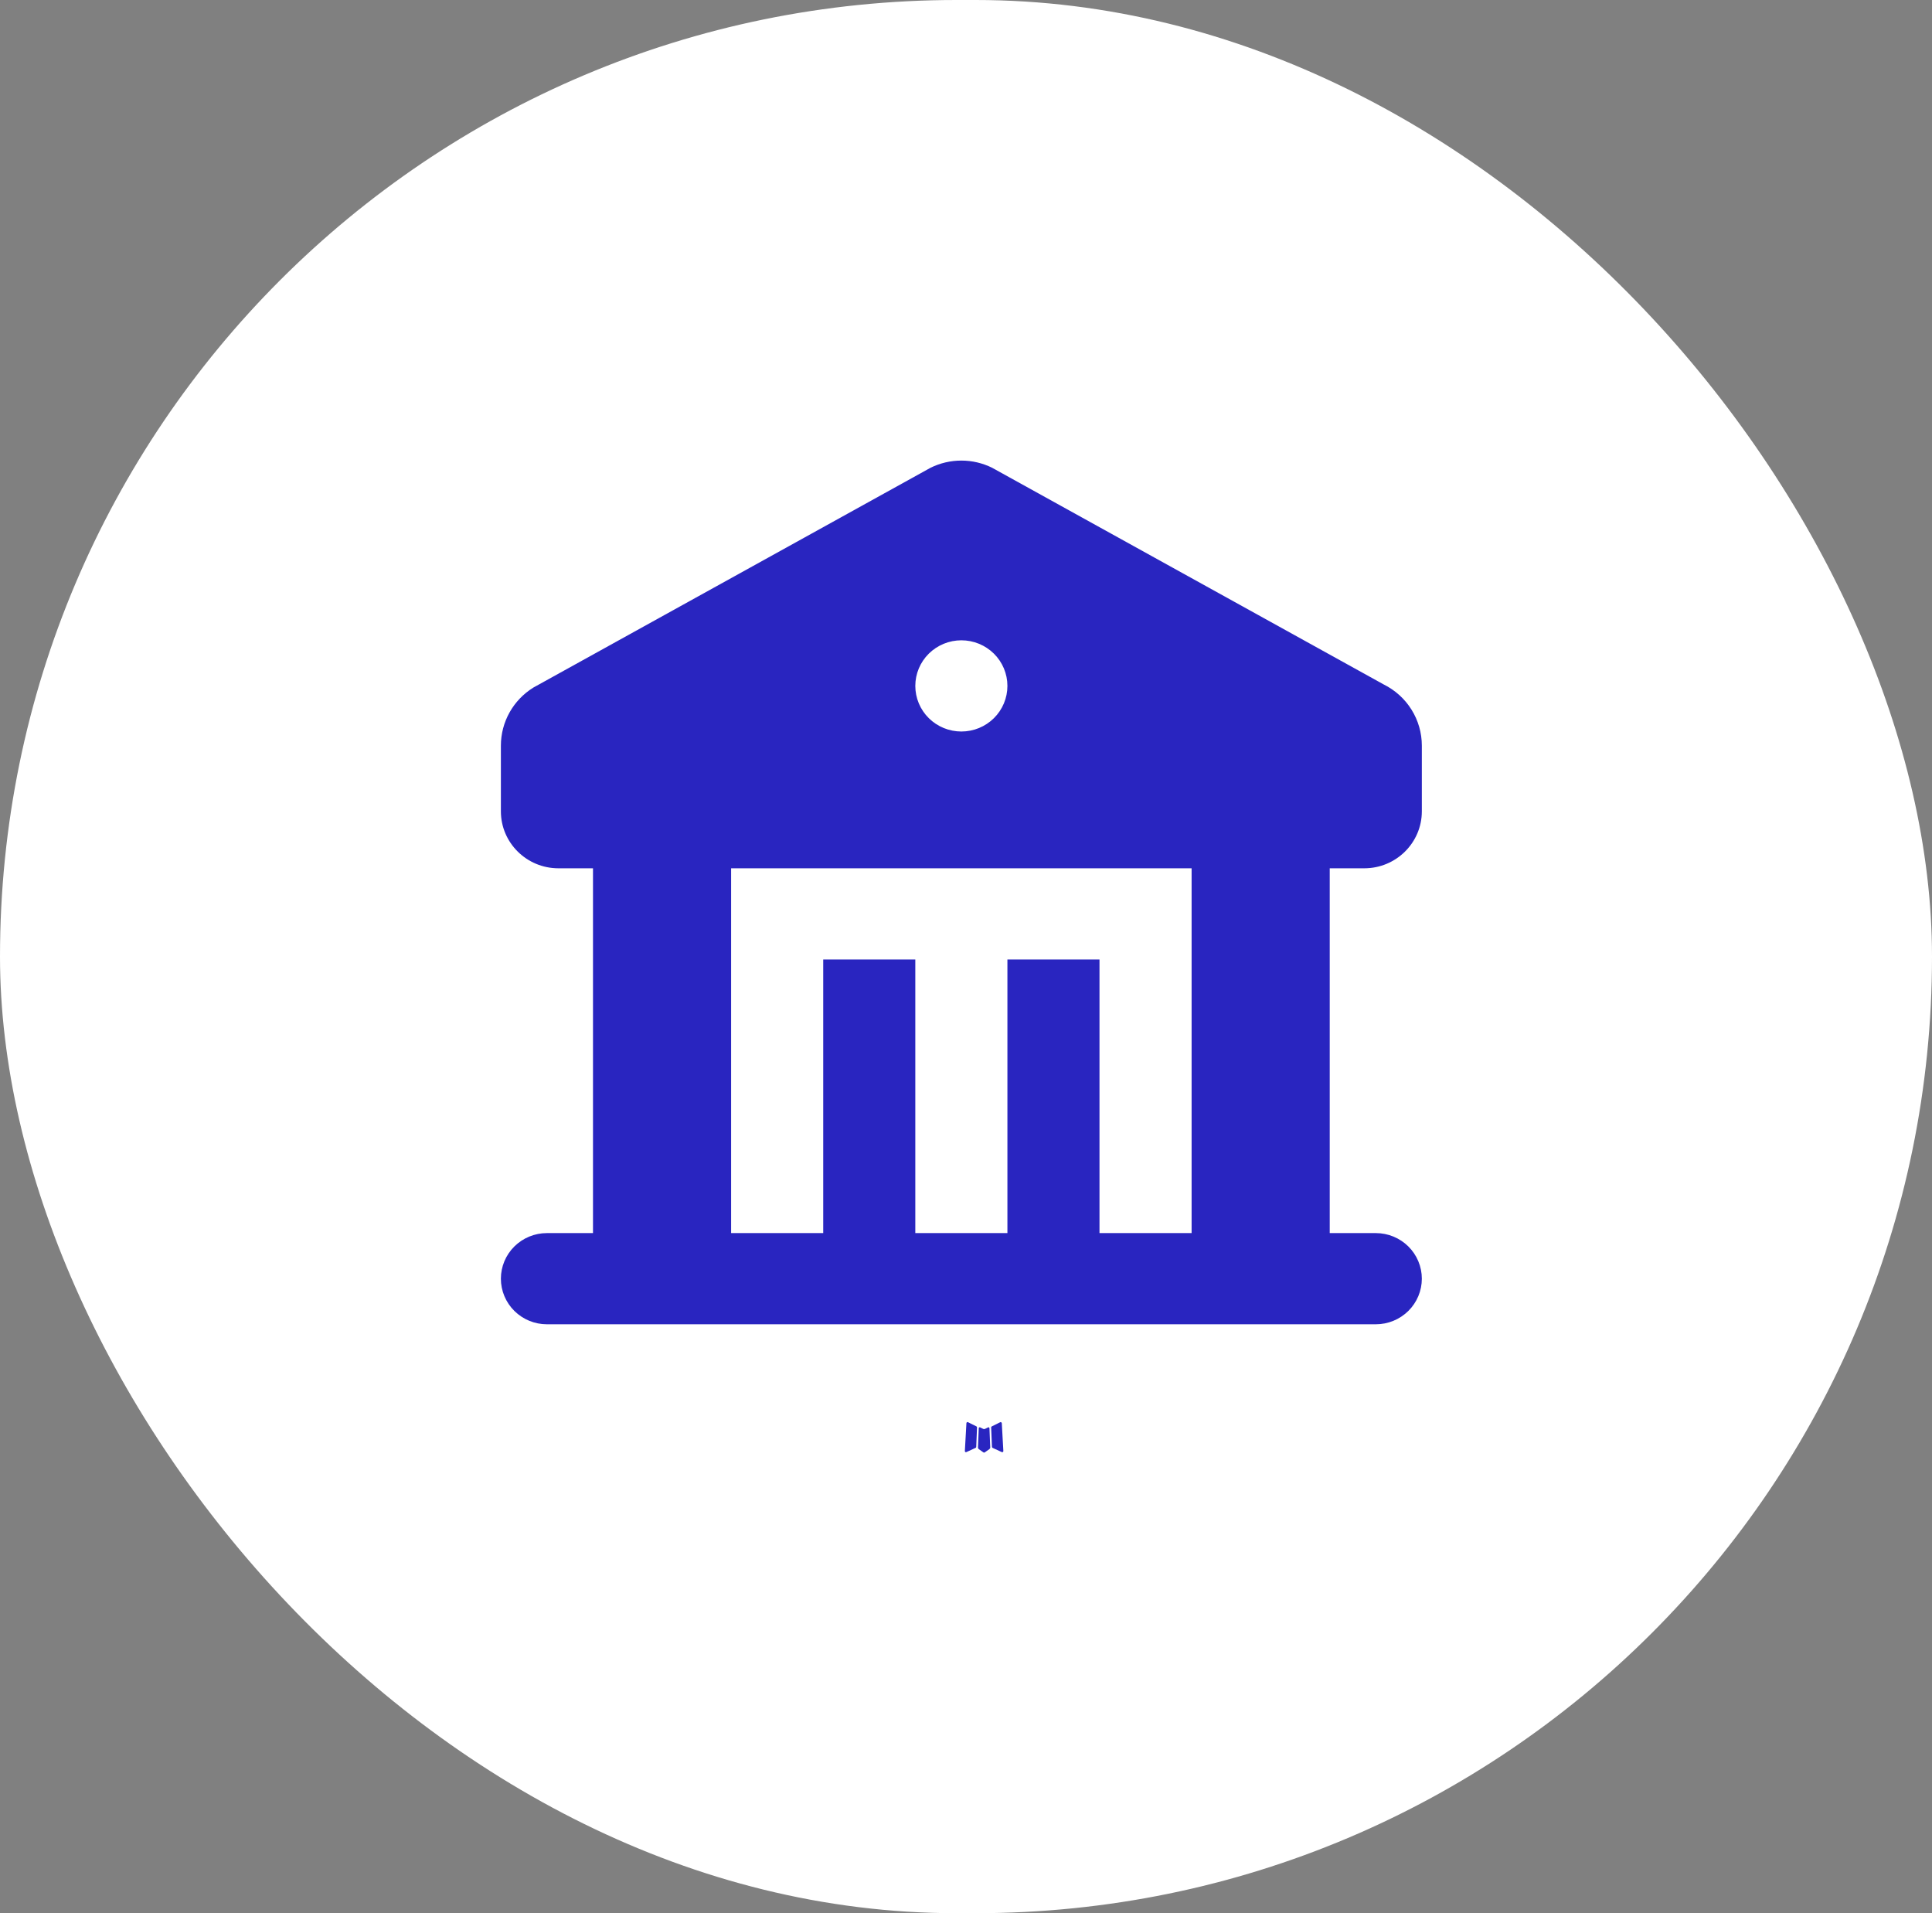 <svg width="101" height="100" viewBox="0 0 101 100" fill="none" xmlns="http://www.w3.org/2000/svg">
<rect x="0" y="0" width="101" height="100" fill="#808080" stroke="none"/>
<rect width="101" height="100" rx="50" fill="white"/>
<path fill-rule="evenodd" clip-rule="evenodd" d="M51.685 74.601L51.658 74.606L51.488 74.689L51.439 74.698L51.406 74.689L51.235 74.606C51.209 74.598 51.19 74.602 51.177 74.618L51.167 74.641L51.127 75.661L51.139 75.709L51.163 75.74L51.413 75.916L51.449 75.926L51.478 75.916L51.728 75.74L51.757 75.702L51.767 75.661L51.726 74.644C51.719 74.618 51.706 74.604 51.685 74.601ZM52.323 74.332L52.292 74.336L51.846 74.558L51.822 74.582L51.815 74.608L51.858 75.633L51.87 75.661L51.89 75.678L52.373 75.9C52.404 75.908 52.427 75.901 52.443 75.881L52.453 75.847L52.371 74.384C52.363 74.355 52.347 74.338 52.323 74.332ZM50.602 74.336C50.591 74.33 50.578 74.328 50.566 74.331C50.554 74.333 50.544 74.34 50.537 74.35L50.522 74.384L50.44 75.847C50.442 75.876 50.456 75.895 50.481 75.904L50.517 75.9L51.001 75.678L51.025 75.659L51.035 75.633L51.076 74.608L51.069 74.579L51.045 74.555L50.602 74.336Z" fill="#2925C0"/>
<path fill-rule="evenodd" clip-rule="evenodd" d="M51.87 24.452L72.332 35.773C72.932 36.07 73.438 36.527 73.79 37.092C74.144 37.657 74.33 38.309 74.33 38.974V42.406C74.33 44.05 72.982 45.385 71.321 45.385H69.515V64.452H71.923C72.561 64.452 73.173 64.703 73.625 65.15C74.076 65.597 74.33 66.204 74.33 66.836C74.33 67.468 74.076 68.074 73.625 68.521C73.173 68.968 72.561 69.219 71.923 69.219H28.592C27.954 69.219 27.342 68.968 26.89 68.521C26.439 68.074 26.185 67.468 26.185 66.836C26.185 66.204 26.439 65.597 26.89 65.15C27.342 64.703 27.954 64.452 28.592 64.452H31V45.385H29.194C27.533 45.385 26.185 44.05 26.185 42.406V38.974C26.185 37.73 26.835 36.586 27.885 35.937L48.642 24.452C49.144 24.203 49.697 24.074 50.258 24.074C50.818 24.074 51.369 24.203 51.87 24.452ZM62.294 45.385H38.221V64.452H43.036V50.152H47.85V64.452H52.665V50.152H57.479V64.452H62.294V45.385ZM50.258 33.468C49.619 33.468 49.007 33.719 48.555 34.166C48.104 34.613 47.85 35.219 47.85 35.852C47.85 36.484 48.104 37.09 48.555 37.537C49.007 37.984 49.619 38.235 50.258 38.235C50.896 38.235 51.508 37.984 51.96 37.537C52.411 37.09 52.665 36.484 52.665 35.852C52.665 35.219 52.411 34.613 51.96 34.166C51.508 33.719 50.896 33.468 50.258 33.468Z" fill="#2925C0"/>
</svg>
